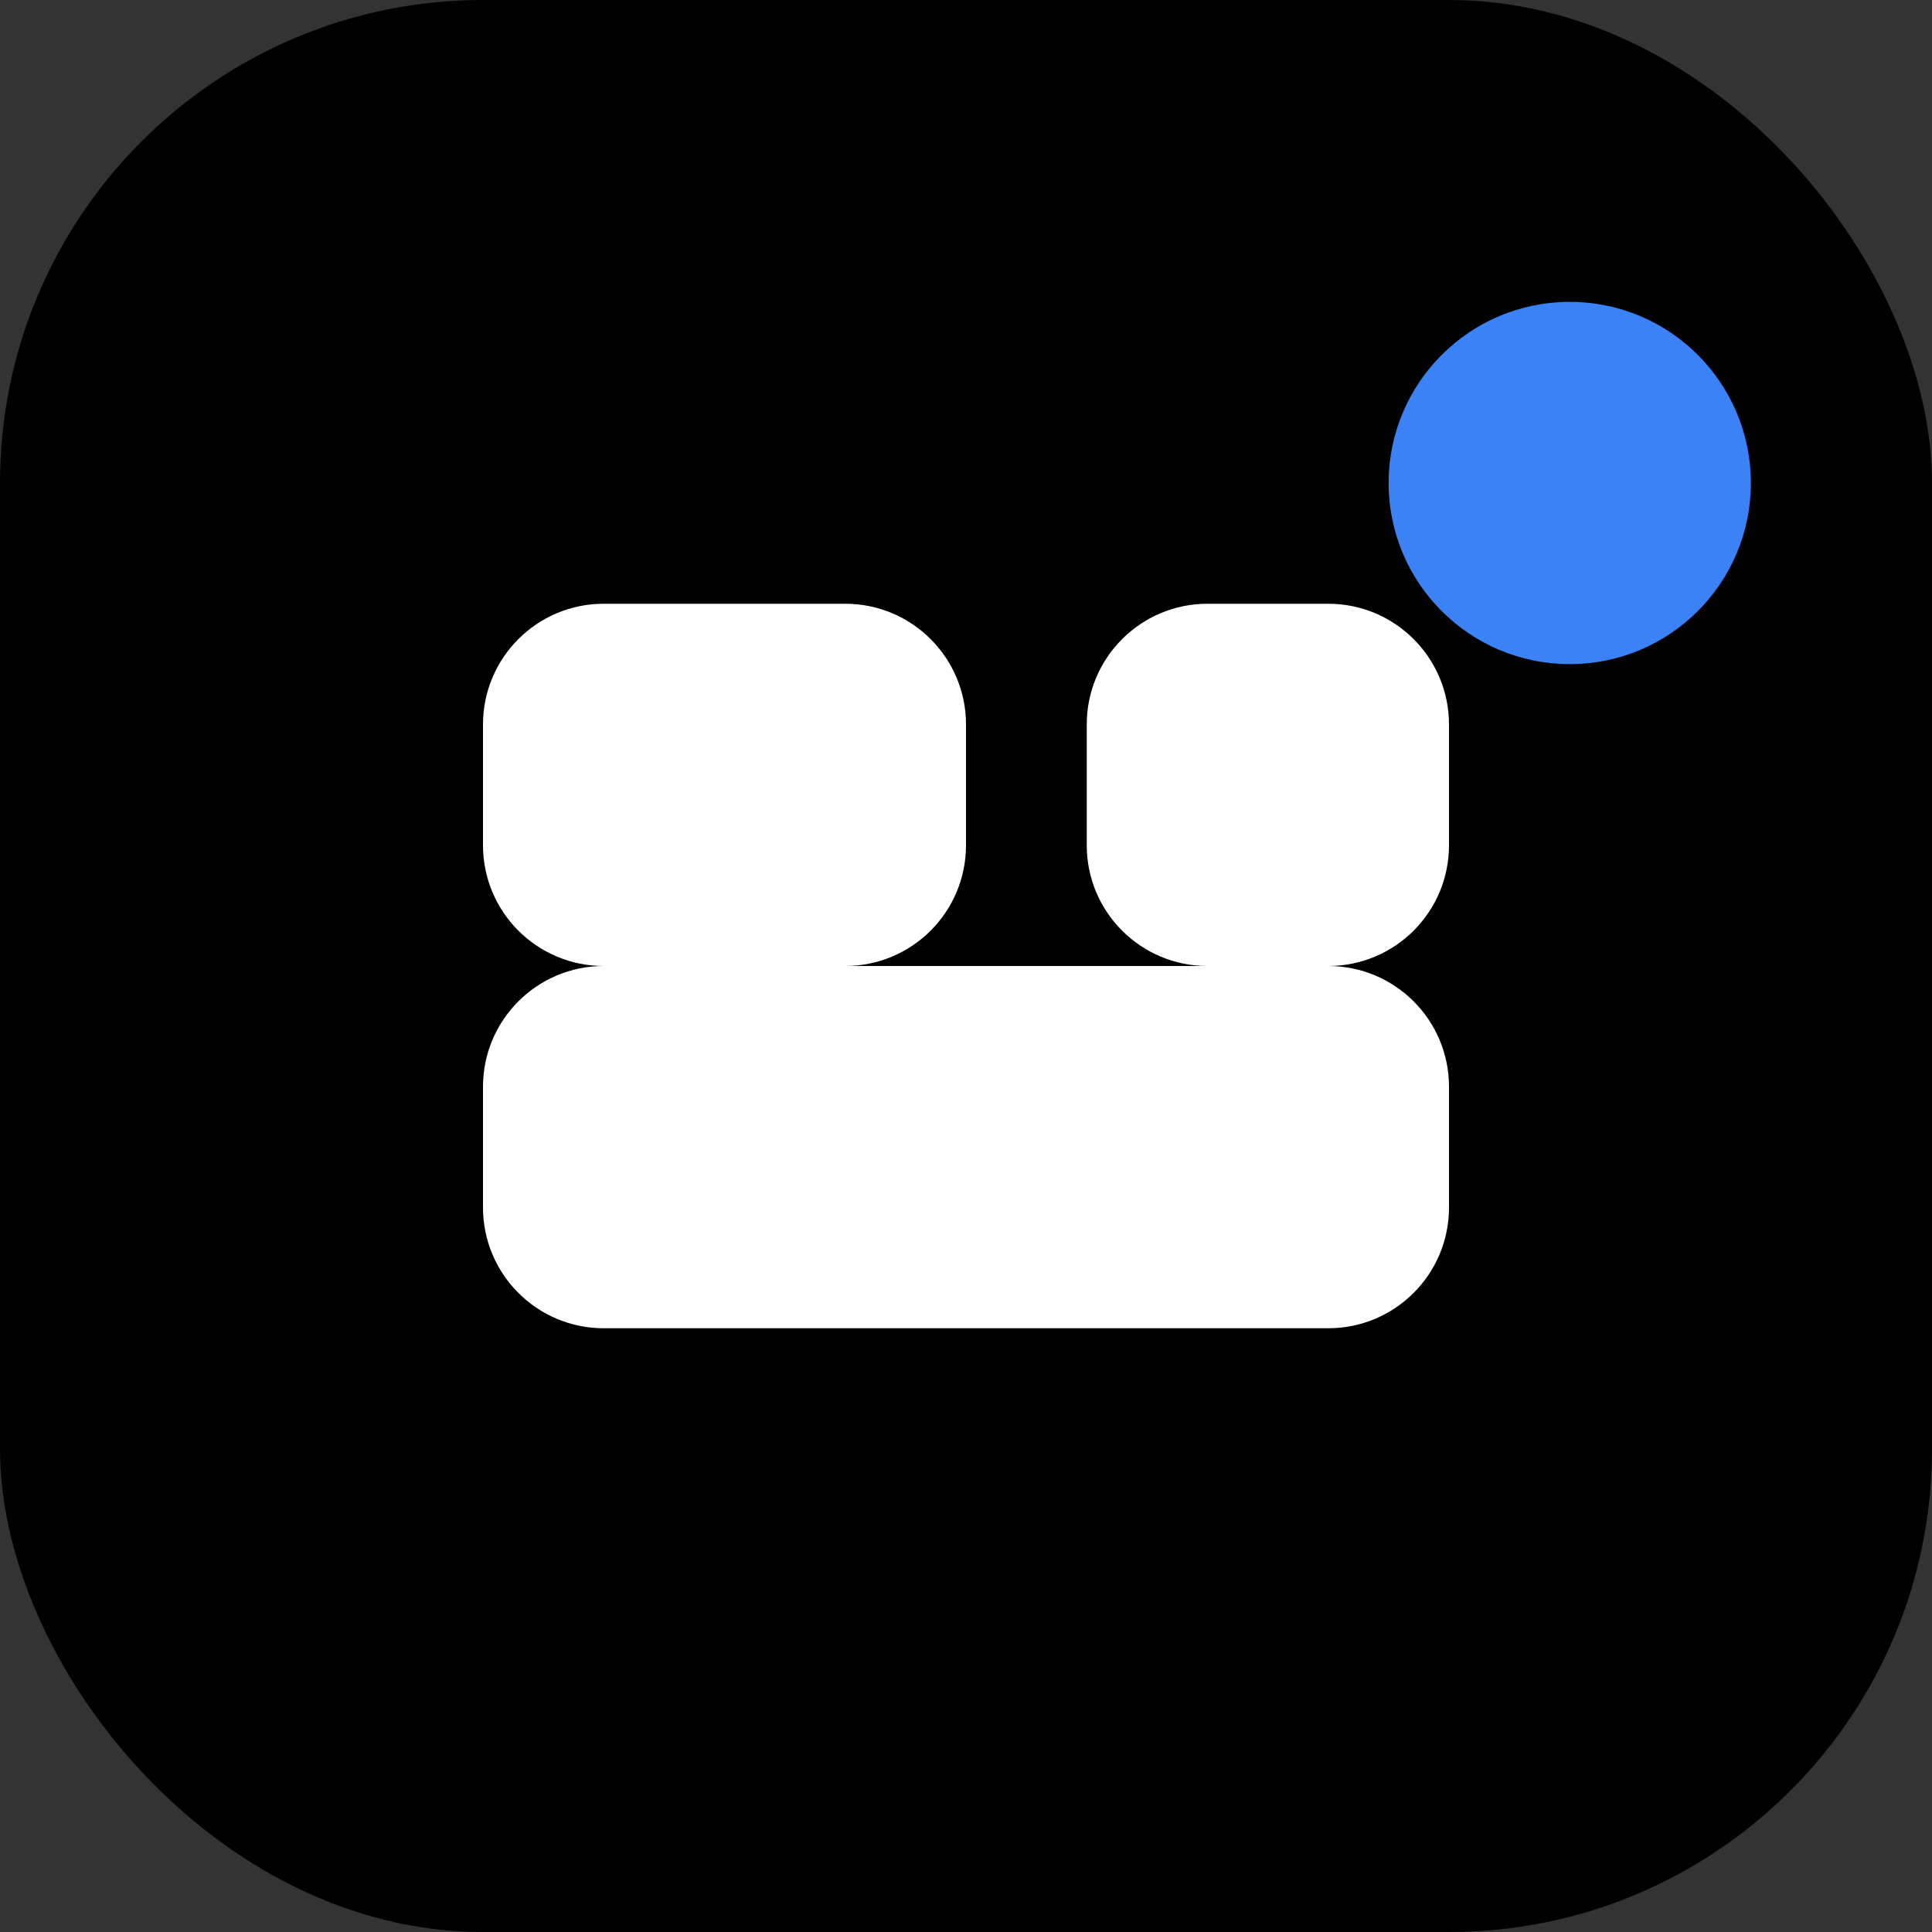 <svg width="32" height="32" viewBox="0 0 32 32" fill="none" xmlns="http://www.w3.org/2000/svg">
  <rect x="0" y="0" width="32" height="32" fill="#333333" stroke="none"/>
  <rect width="32" height="32" rx="8" fill="#000000"/>
  <path d="M8 12C8 10.895 8.895 10 10 10H14C15.105 10 16 10.895 16 12V14C16 15.105 15.105 16 14 16H10C8.895 16 8 15.105 8 14V12Z" fill="#FFFFFF"/>
  <path d="M18 12C18 10.895 18.895 10 20 10H22C23.105 10 24 10.895 24 12V14C24 15.105 23.105 16 22 16H20C18.895 16 18 15.105 18 14V12Z" fill="#FFFFFF"/>
  <path d="M8 18C8 16.895 8.895 16 10 16H22C23.105 16 24 16.895 24 18V20C24 21.105 23.105 22 22 22H10C8.895 22 8 21.105 8 20V18Z" fill="#FFFFFF"/>
  <circle cx="26" cy="8" r="3" fill="#3B82F6"/>
</svg>